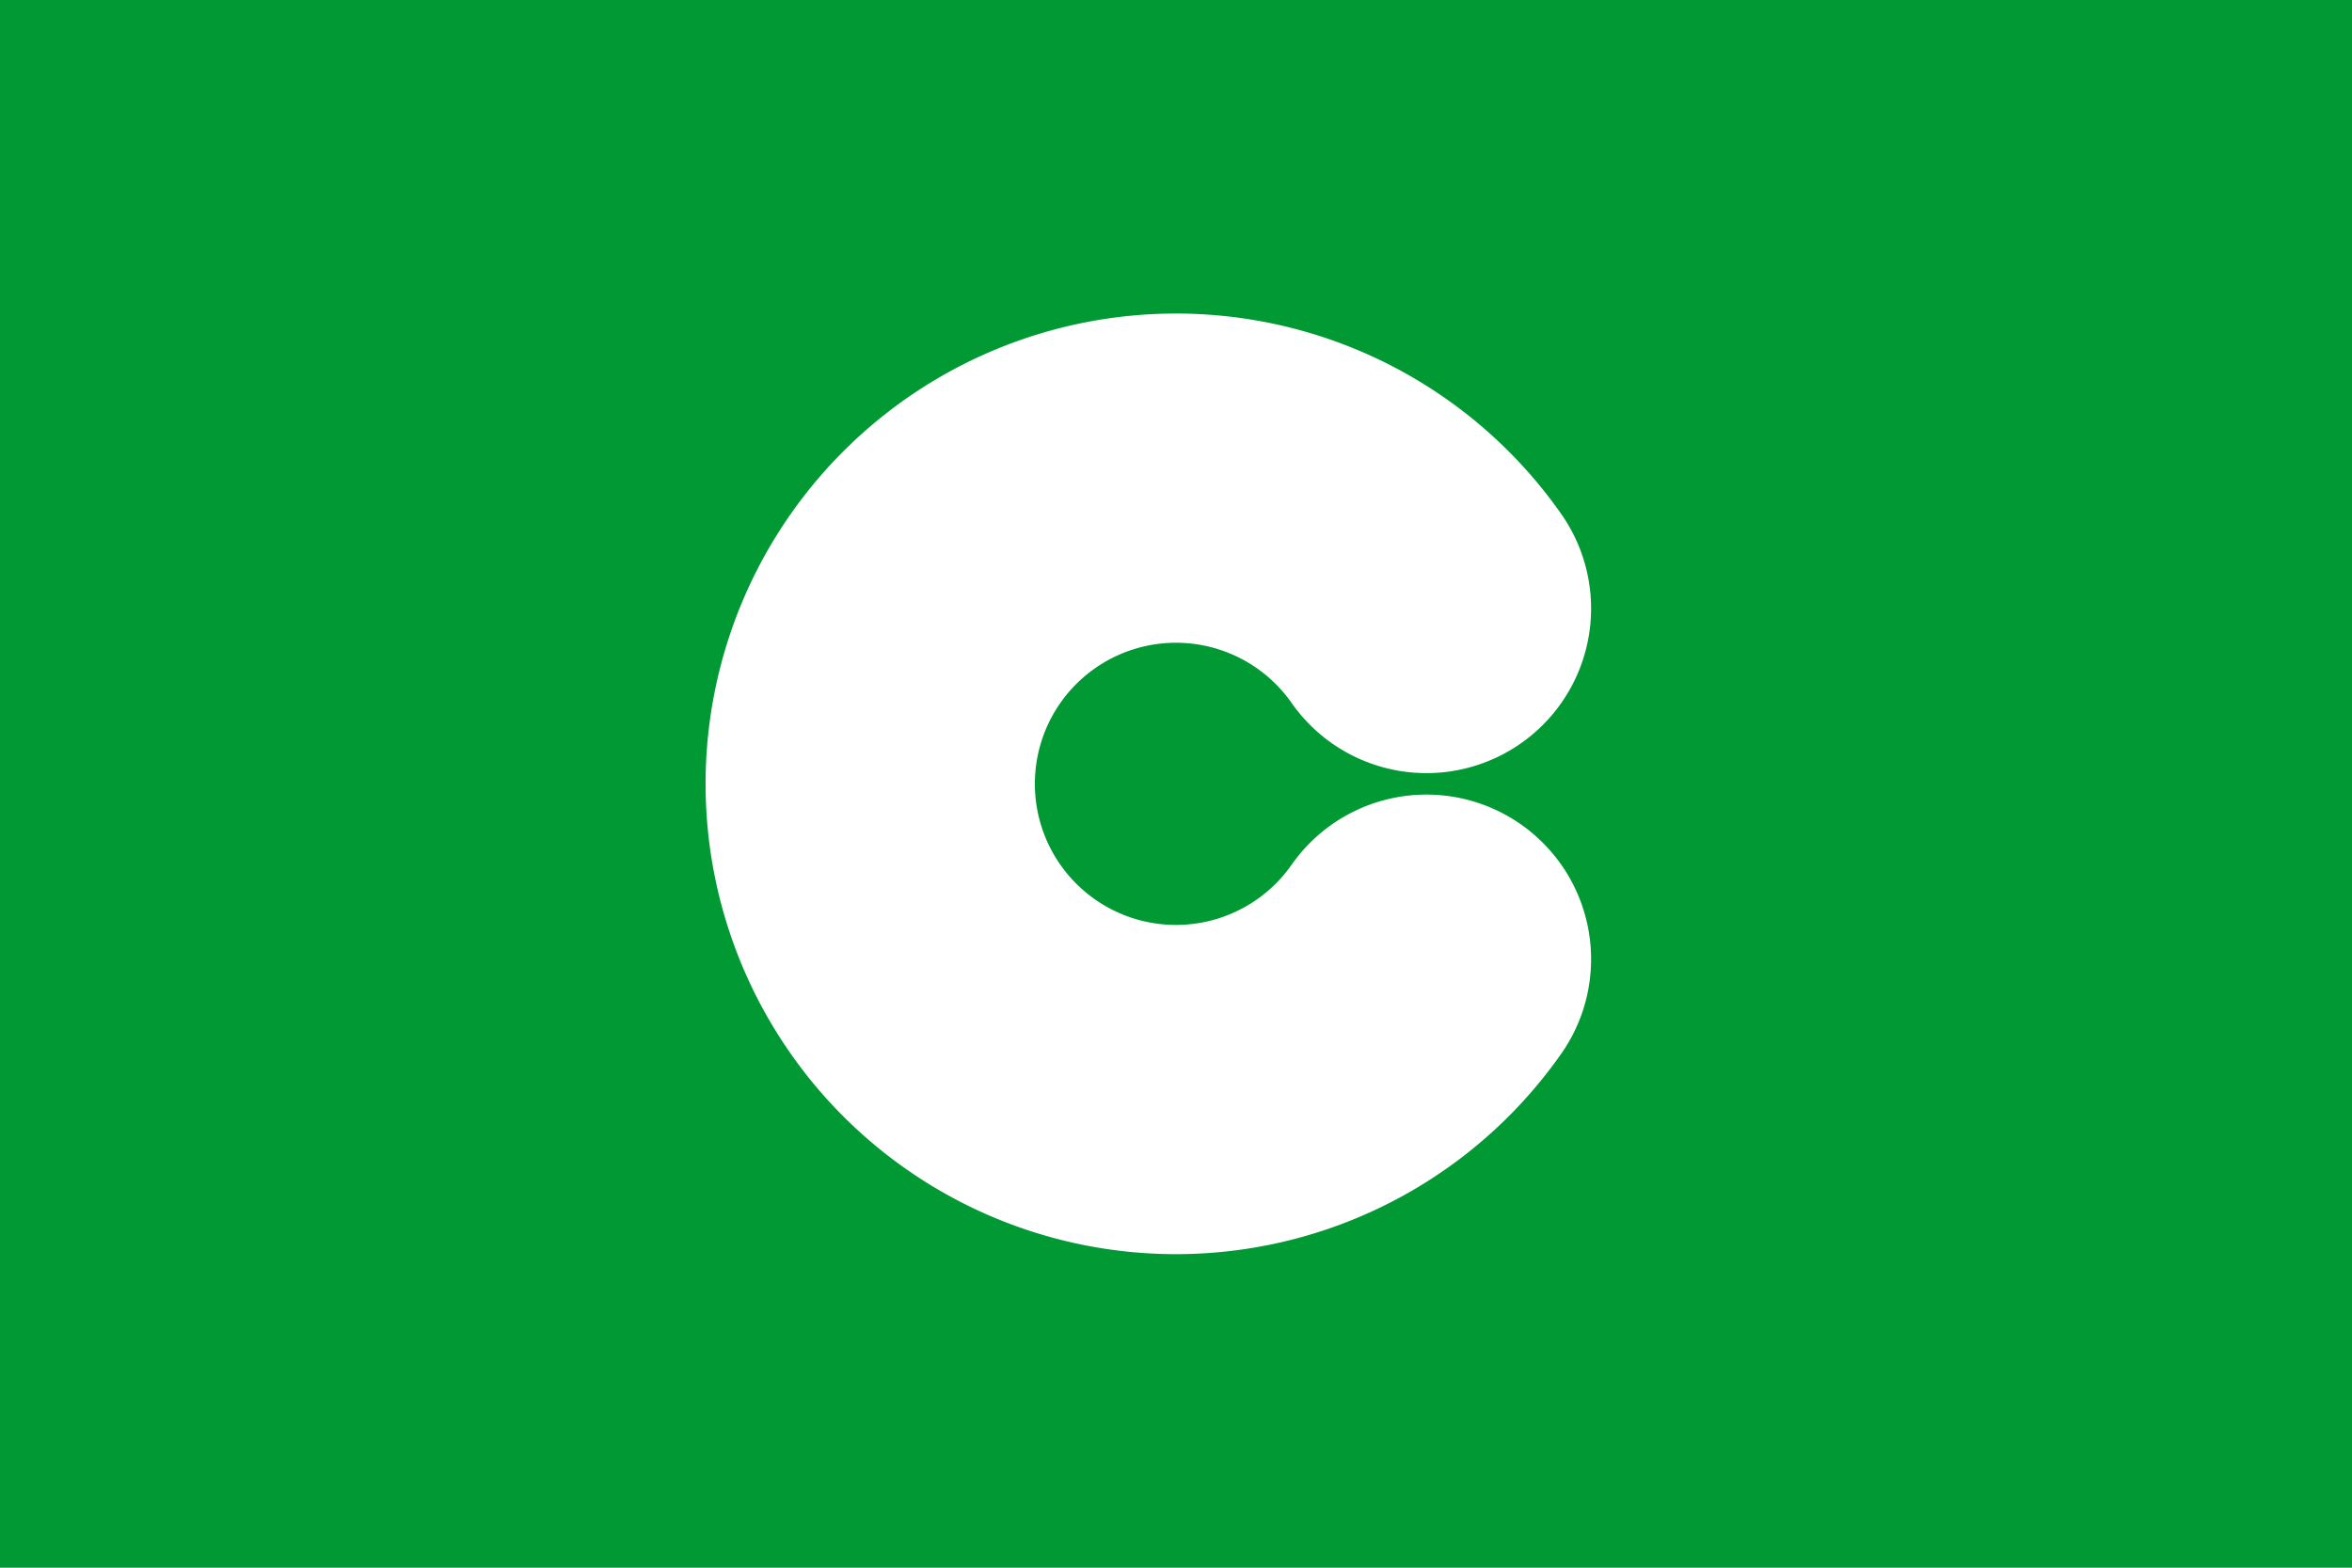 <svg width="600" height="400" version="1.1" xmlns="http://www.w3.org/2000/svg">
 <rect width="600" height="400" fill="#093"/>
 <path d="m363.89 244.74a78 78 0 1 1 0-89.478" fill="none" stroke="#fff" stroke-linecap="round" stroke-width="84"/>
</svg>
